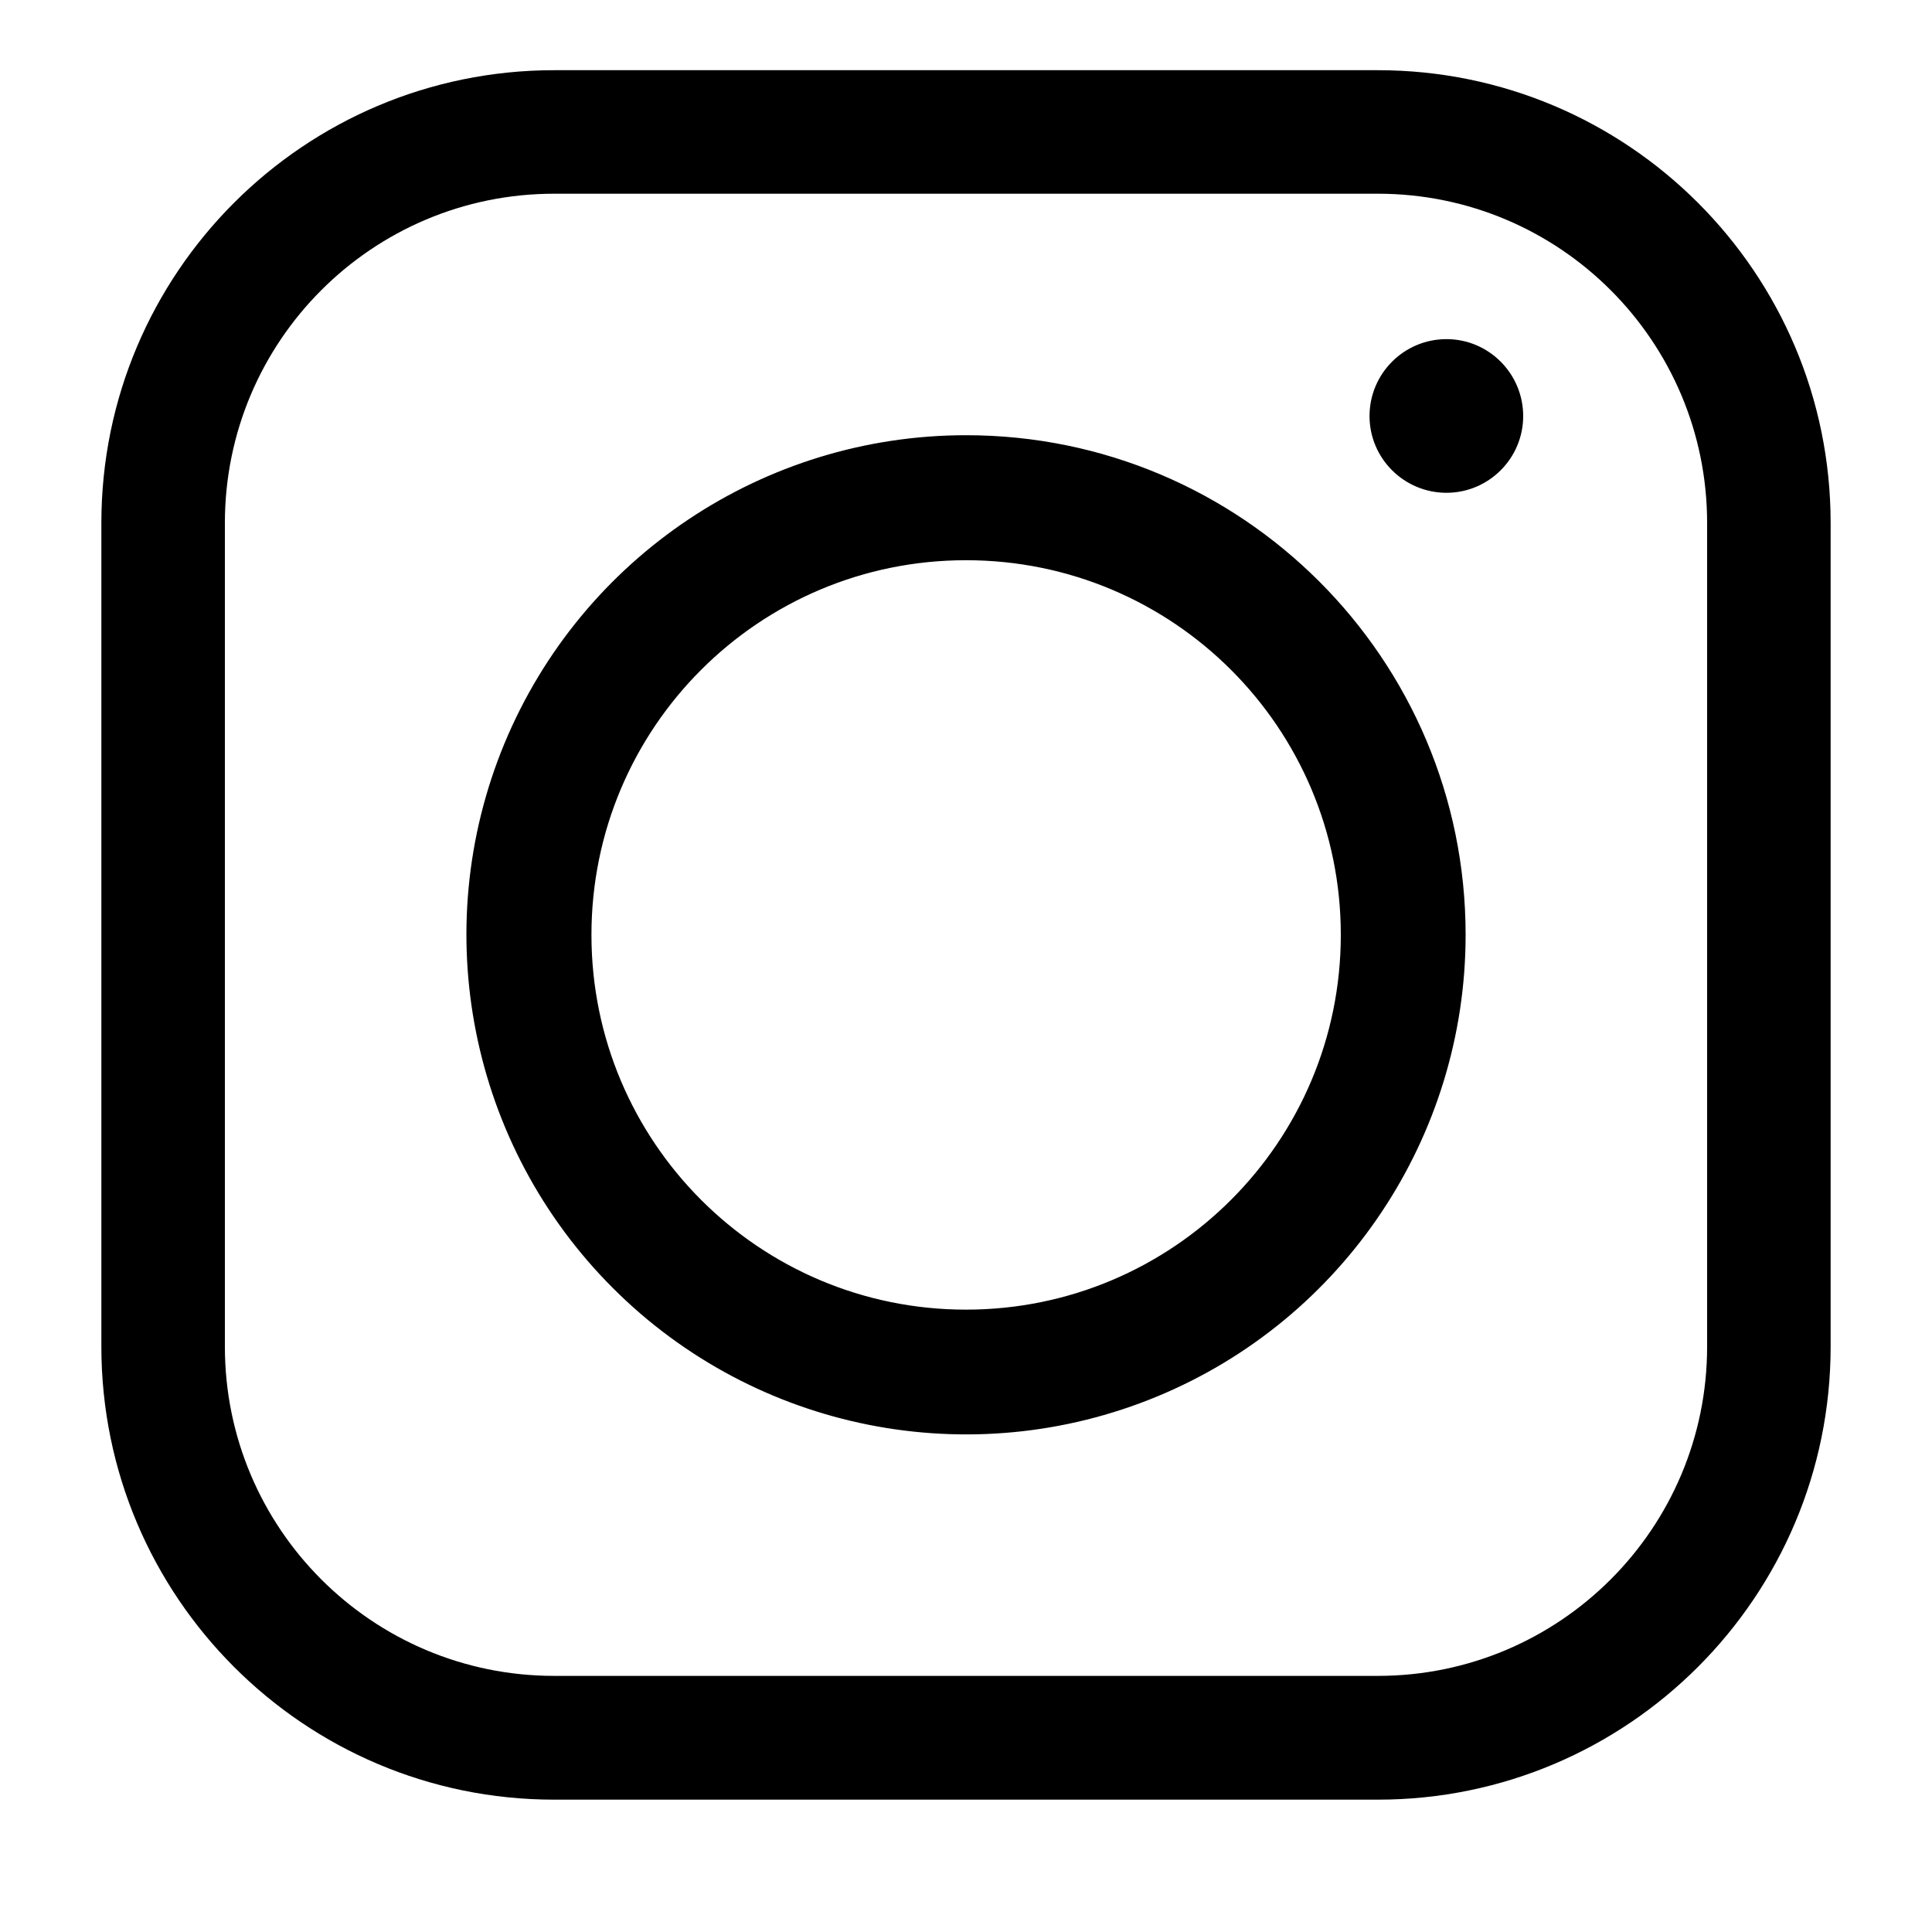 <?xml version="1.0" encoding="UTF-8"?> <svg xmlns="http://www.w3.org/2000/svg" xmlns:xlink="http://www.w3.org/1999/xlink" width="40" zoomAndPan="magnify" viewBox="0 0 30 30" height="40" preserveAspectRatio="xMidYMid meet" version="1.0"><defs><clipPath id="6f74d5d4eb"><path d="M 1.574 1.09 L 28.426 1.09 L 28.426 27.945 L 1.574 27.945 Z M 1.574 1.09 " clip-rule="nonzero"></path></clipPath></defs><g clip-path="url(#6f74d5d4eb)"><path fill="#000000" d="M 21.395 3.008 L 8.605 3.008 C 5.781 3.008 3.492 5.297 3.492 8.121 L 3.492 20.91 C 3.492 23.734 5.781 26.023 8.605 26.023 L 21.395 26.023 C 24.219 26.023 26.508 23.734 26.508 20.91 L 26.508 8.121 C 26.508 5.297 24.219 3.008 21.395 3.008 Z M 21.395 1.09 C 25.277 1.09 28.426 4.238 28.426 8.121 L 28.426 20.91 C 28.426 24.793 25.277 27.945 21.395 27.945 L 8.605 27.945 C 4.723 27.945 1.574 24.793 1.574 20.91 L 1.574 8.121 C 1.574 4.238 4.723 1.09 8.605 1.09 Z M 15 8.699 C 11.785 8.699 9.184 11.301 9.184 14.516 C 9.184 17.73 11.785 20.336 15 20.336 C 18.215 20.336 20.82 17.73 20.82 14.516 C 20.82 11.301 18.215 8.699 15 8.699 Z M 15 6.758 C 19.285 6.758 22.758 10.23 22.758 14.516 C 22.758 17.652 20.867 20.484 17.969 21.684 C 15.07 22.883 11.734 22.219 9.516 20 C 7.297 17.781 6.633 14.445 7.832 11.547 C 9.035 8.648 11.863 6.758 15 6.758 Z M 22.461 7.652 C 21.801 7.652 21.266 7.117 21.266 6.461 C 21.266 5.801 21.801 5.266 22.461 5.266 C 23.117 5.266 23.652 5.801 23.652 6.461 C 23.652 7.117 23.117 7.652 22.461 7.652 Z M 22.461 7.652 " fill-opacity="1" fill-rule="nonzero"></path></g></svg> 